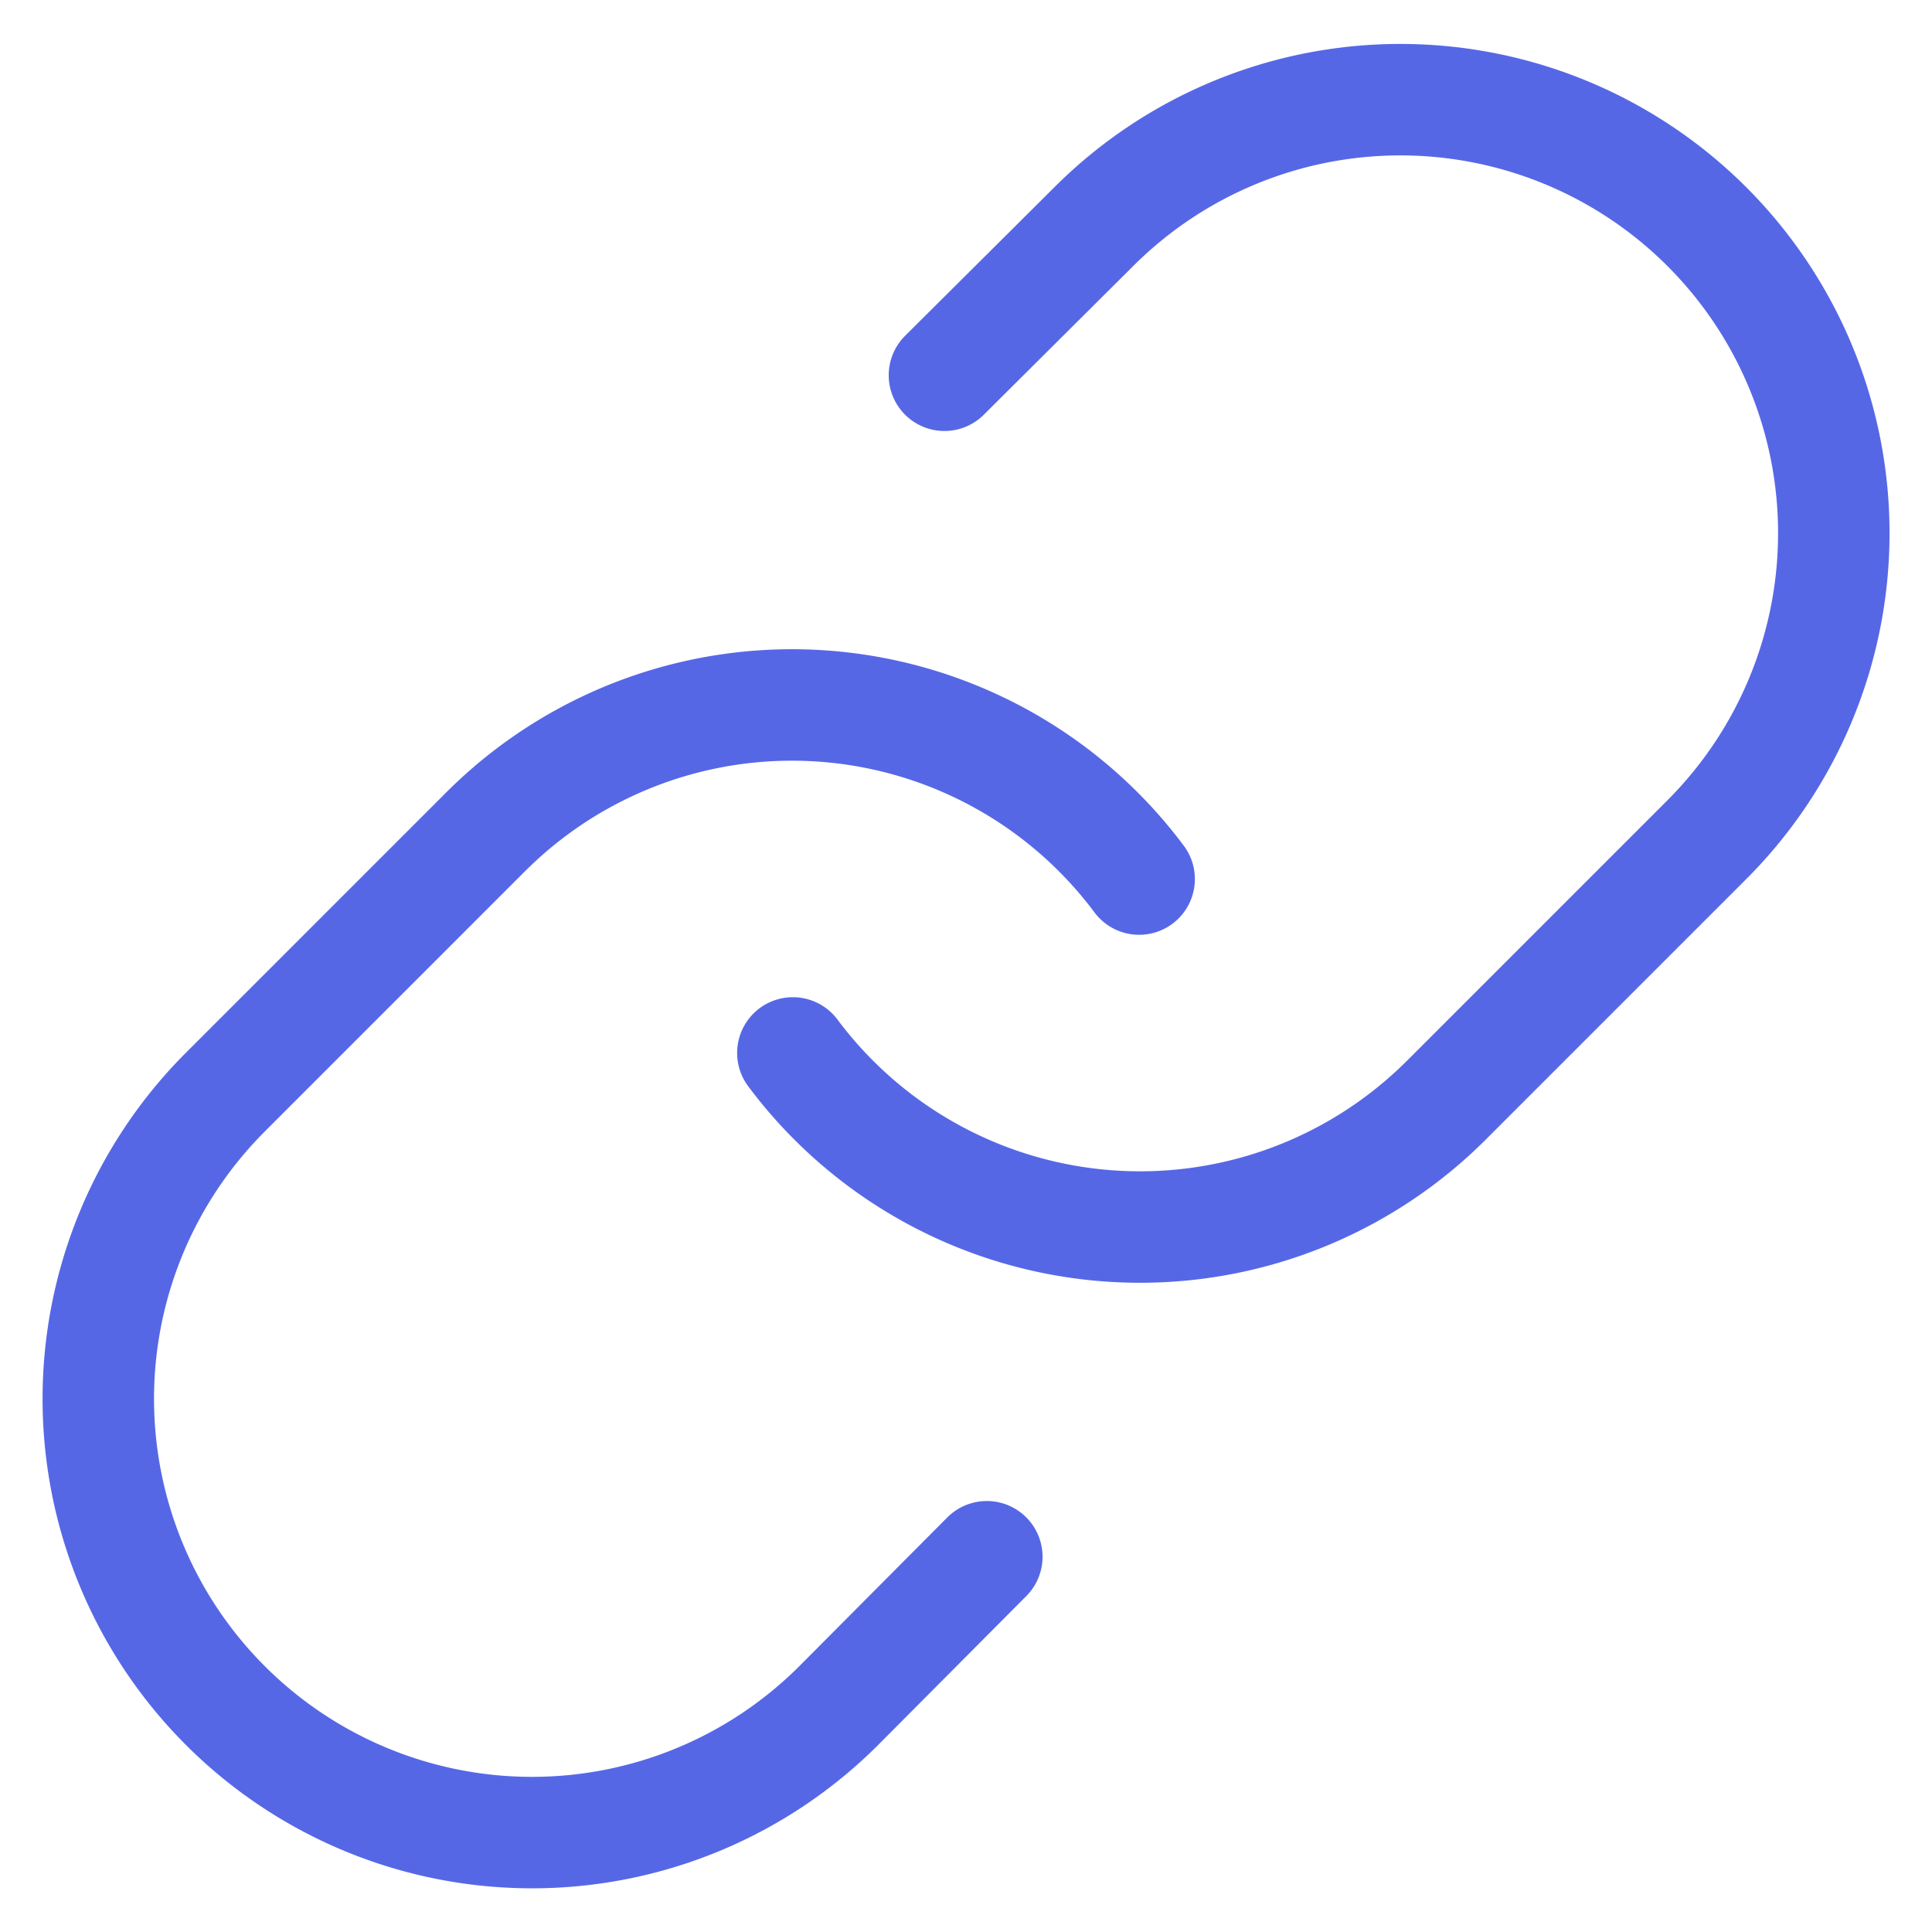 <svg xmlns="http://www.w3.org/2000/svg" width="26" height="26" fill="none" viewBox="0 0 26 26"><path stroke="#5667E6" stroke-linecap="round" stroke-linejoin="round" stroke-width="1.5" d="M10.67 14.17a5.83 5.83 0 0 0 8.8.63l3.5-3.5a5.83 5.83 0 0 0-8.25-8.25l-2.01 2m2.62 6.78a5.83 5.83 0 0 0-8.8-.63l-3.5 3.5a5.83 5.83 0 0 0 8.26 8.25l1.99-2"></path></svg>